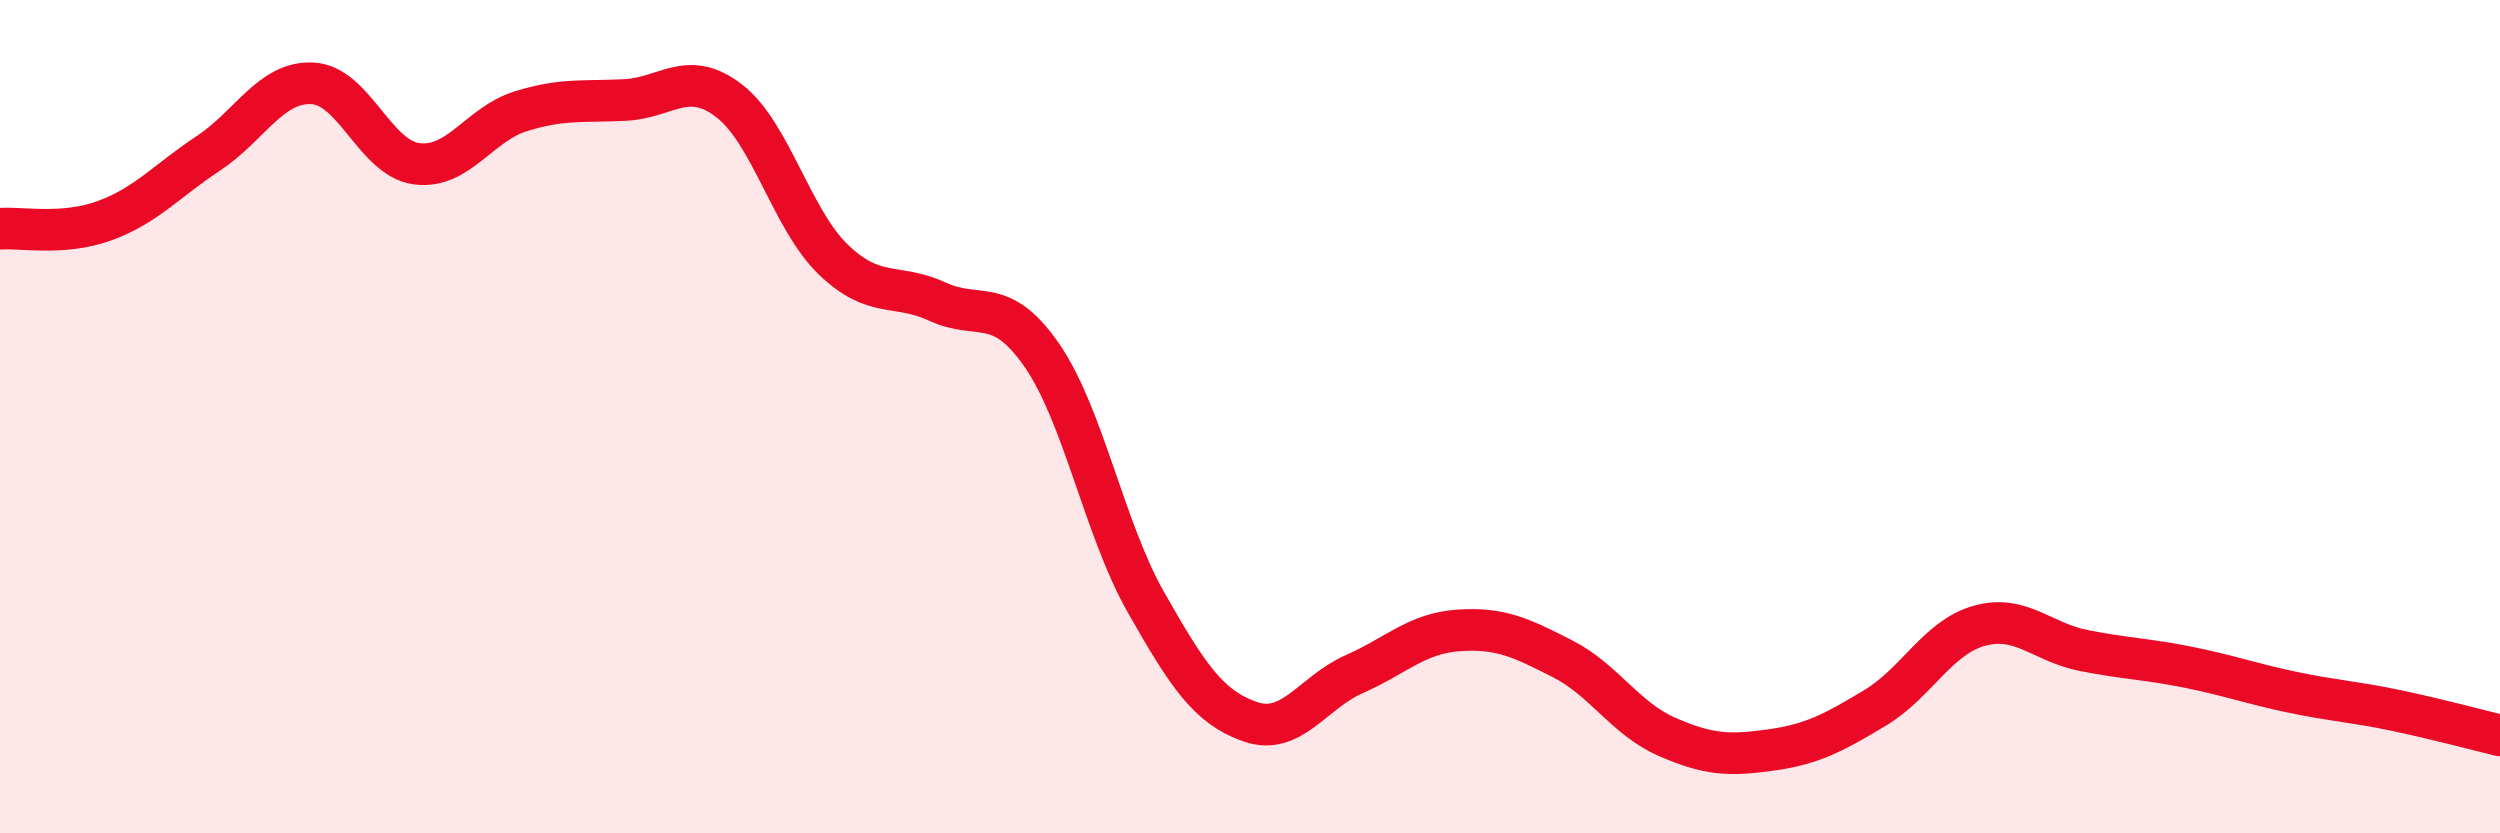 
    <svg width="60" height="20" viewBox="0 0 60 20" xmlns="http://www.w3.org/2000/svg">
      <path
        d="M 0,5.49 C 0.5,5.45 1.5,5.66 2.5,5.3 C 3.5,4.94 4,4.34 5,3.68 C 6,3.02 6.5,1.95 7.5,2 C 8.5,2.05 9,3.8 10,3.93 C 11,4.06 11.5,2.98 12.5,2.67 C 13.5,2.36 14,2.45 15,2.4 C 16,2.35 16.5,1.65 17.5,2.42 C 18.5,3.19 19,5.27 20,6.23 C 21,7.19 21.5,6.78 22.5,7.24 C 23.5,7.7 24,7.08 25,8.52 C 26,9.96 26.5,12.69 27.5,14.45 C 28.5,16.21 29,16.97 30,17.32 C 31,17.67 31.5,16.62 32.5,16.18 C 33.5,15.74 34,15.2 35,15.13 C 36,15.06 36.5,15.3 37.5,15.81 C 38.5,16.32 39,17.24 40,17.68 C 41,18.12 41.5,18.14 42.5,18 C 43.5,17.86 44,17.59 45,16.99 C 46,16.39 46.5,15.3 47.5,15.02 C 48.5,14.74 49,15.41 50,15.61 C 51,15.81 51.5,15.81 52.5,16.01 C 53.5,16.21 54,16.4 55,16.61 C 56,16.82 56.5,16.84 57.5,17.05 C 58.5,17.26 59.5,17.53 60,17.65L60 20L0 20Z"
        fill="#EB0A25"
        opacity="0.1"
        stroke-linecap="round"
        stroke-linejoin="round"
      />
      <path
        d="M 0,5.49 C 0.5,5.45 1.5,5.66 2.5,5.3 C 3.5,4.94 4,4.34 5,3.68 C 6,3.02 6.5,1.95 7.5,2 C 8.5,2.05 9,3.8 10,3.93 C 11,4.06 11.5,2.98 12.5,2.67 C 13.5,2.36 14,2.45 15,2.4 C 16,2.35 16.5,1.65 17.5,2.42 C 18.5,3.19 19,5.27 20,6.23 C 21,7.19 21.5,6.78 22.5,7.24 C 23.5,7.7 24,7.08 25,8.52 C 26,9.96 26.5,12.69 27.5,14.45 C 28.5,16.21 29,16.97 30,17.32 C 31,17.67 31.5,16.62 32.5,16.18 C 33.5,15.74 34,15.2 35,15.13 C 36,15.06 36.5,15.3 37.5,15.81 C 38.5,16.32 39,17.24 40,17.68 C 41,18.12 41.5,18.14 42.5,18 C 43.5,17.86 44,17.59 45,16.99 C 46,16.39 46.5,15.3 47.5,15.02 C 48.5,14.74 49,15.41 50,15.61 C 51,15.81 51.5,15.81 52.5,16.01 C 53.5,16.21 54,16.4 55,16.61 C 56,16.82 56.5,16.84 57.5,17.05 C 58.5,17.26 59.5,17.53 60,17.65"
        stroke="#EB0A25"
        stroke-width="1"
        fill="none"
        stroke-linecap="round"
        stroke-linejoin="round"
      />
    </svg>
  